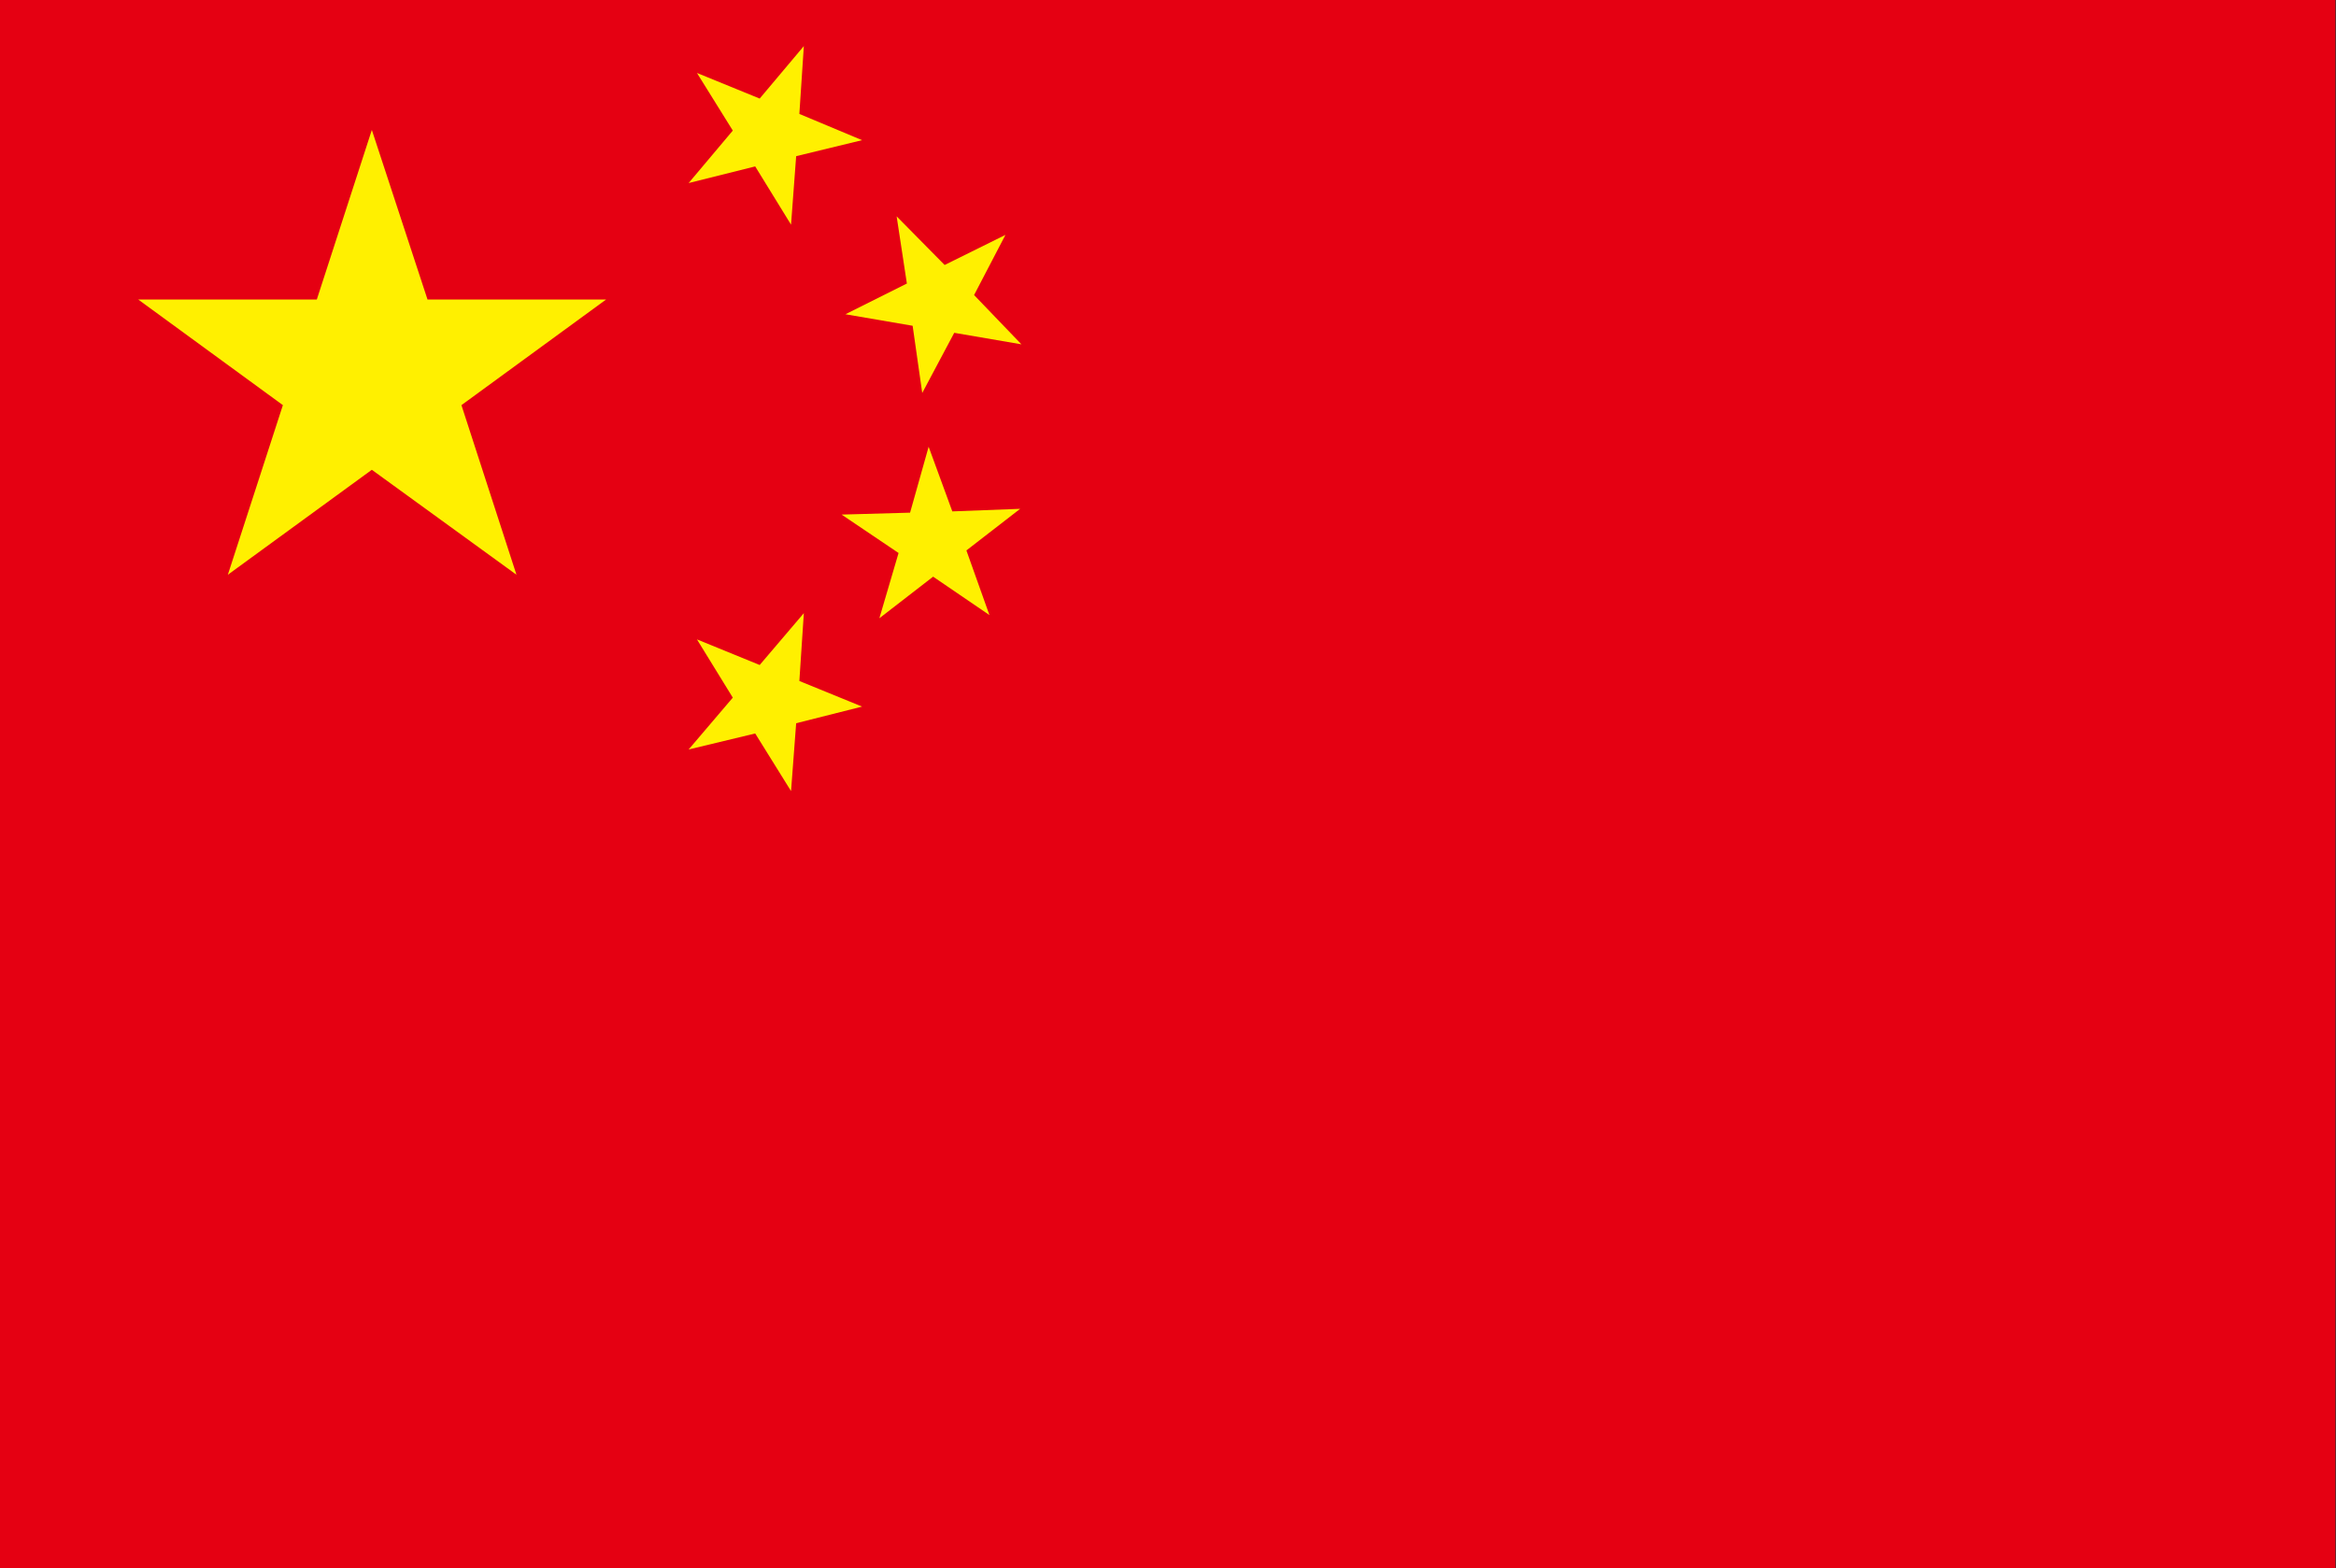 <?xml version="1.0" encoding="utf-8"?>
<!-- Generator: Adobe Illustrator 23.0.0, SVG Export Plug-In . SVG Version: 6.00 Build 0)  -->
<svg version="1.1" id="图层_1" xmlns="http://www.w3.org/2000/svg" xmlns:xlink="http://www.w3.org/1999/xlink" x="0px" y="0px"
	 viewBox="0 0 36.5 24.5" style="enable-background:new 0 0 36.5 24.5;" xml:space="preserve">
<rect x="0" y="0" width="36.5" height="24.5" fill="#333333" stroke="none"/>
<style type="text/css">
	.st0{fill:#E50012;}
	.st1{fill:#FFF000;}
</style>
<g>
	<rect x="-0.09" class="st0" width="36.58" height="24.5"/>
	<polygon class="st1" points="5.81,7.34 8.07,8.98 7.21,6.33 9.47,4.68 6.68,4.68 5.81,2.03 4.95,4.68 2.16,4.68 4.42,6.33 
		3.56,8.98 	"/>
	<polygon class="st1" points="12.44,2.44 13.47,2.19 12.49,1.78 12.56,0.72 11.87,1.54 10.89,1.14 11.45,2.04 10.76,2.86 11.8,2.6 
		12.36,3.51 	"/>
	<polygon class="st1" points="12.44,11.3 13.47,11.04 12.49,10.64 12.56,9.58 11.87,10.39 10.89,9.99 11.45,10.9 10.76,11.71 
		11.8,11.46 12.36,12.36 	"/>
	<polygon class="st1" points="14.91,5.2 15.96,5.38 15.22,4.61 15.71,3.67 14.76,4.14 14.01,3.38 14.17,4.43 13.21,4.91 14.26,5.09 
		14.41,6.14 	"/>
	<polygon class="st1" points="14.58,9.01 15.46,9.61 15.1,8.6 15.94,7.95 14.88,7.99 14.51,6.98 14.22,8.01 13.15,8.04 14.04,8.64 
		13.74,9.66 	"/>
</g>
</svg>

